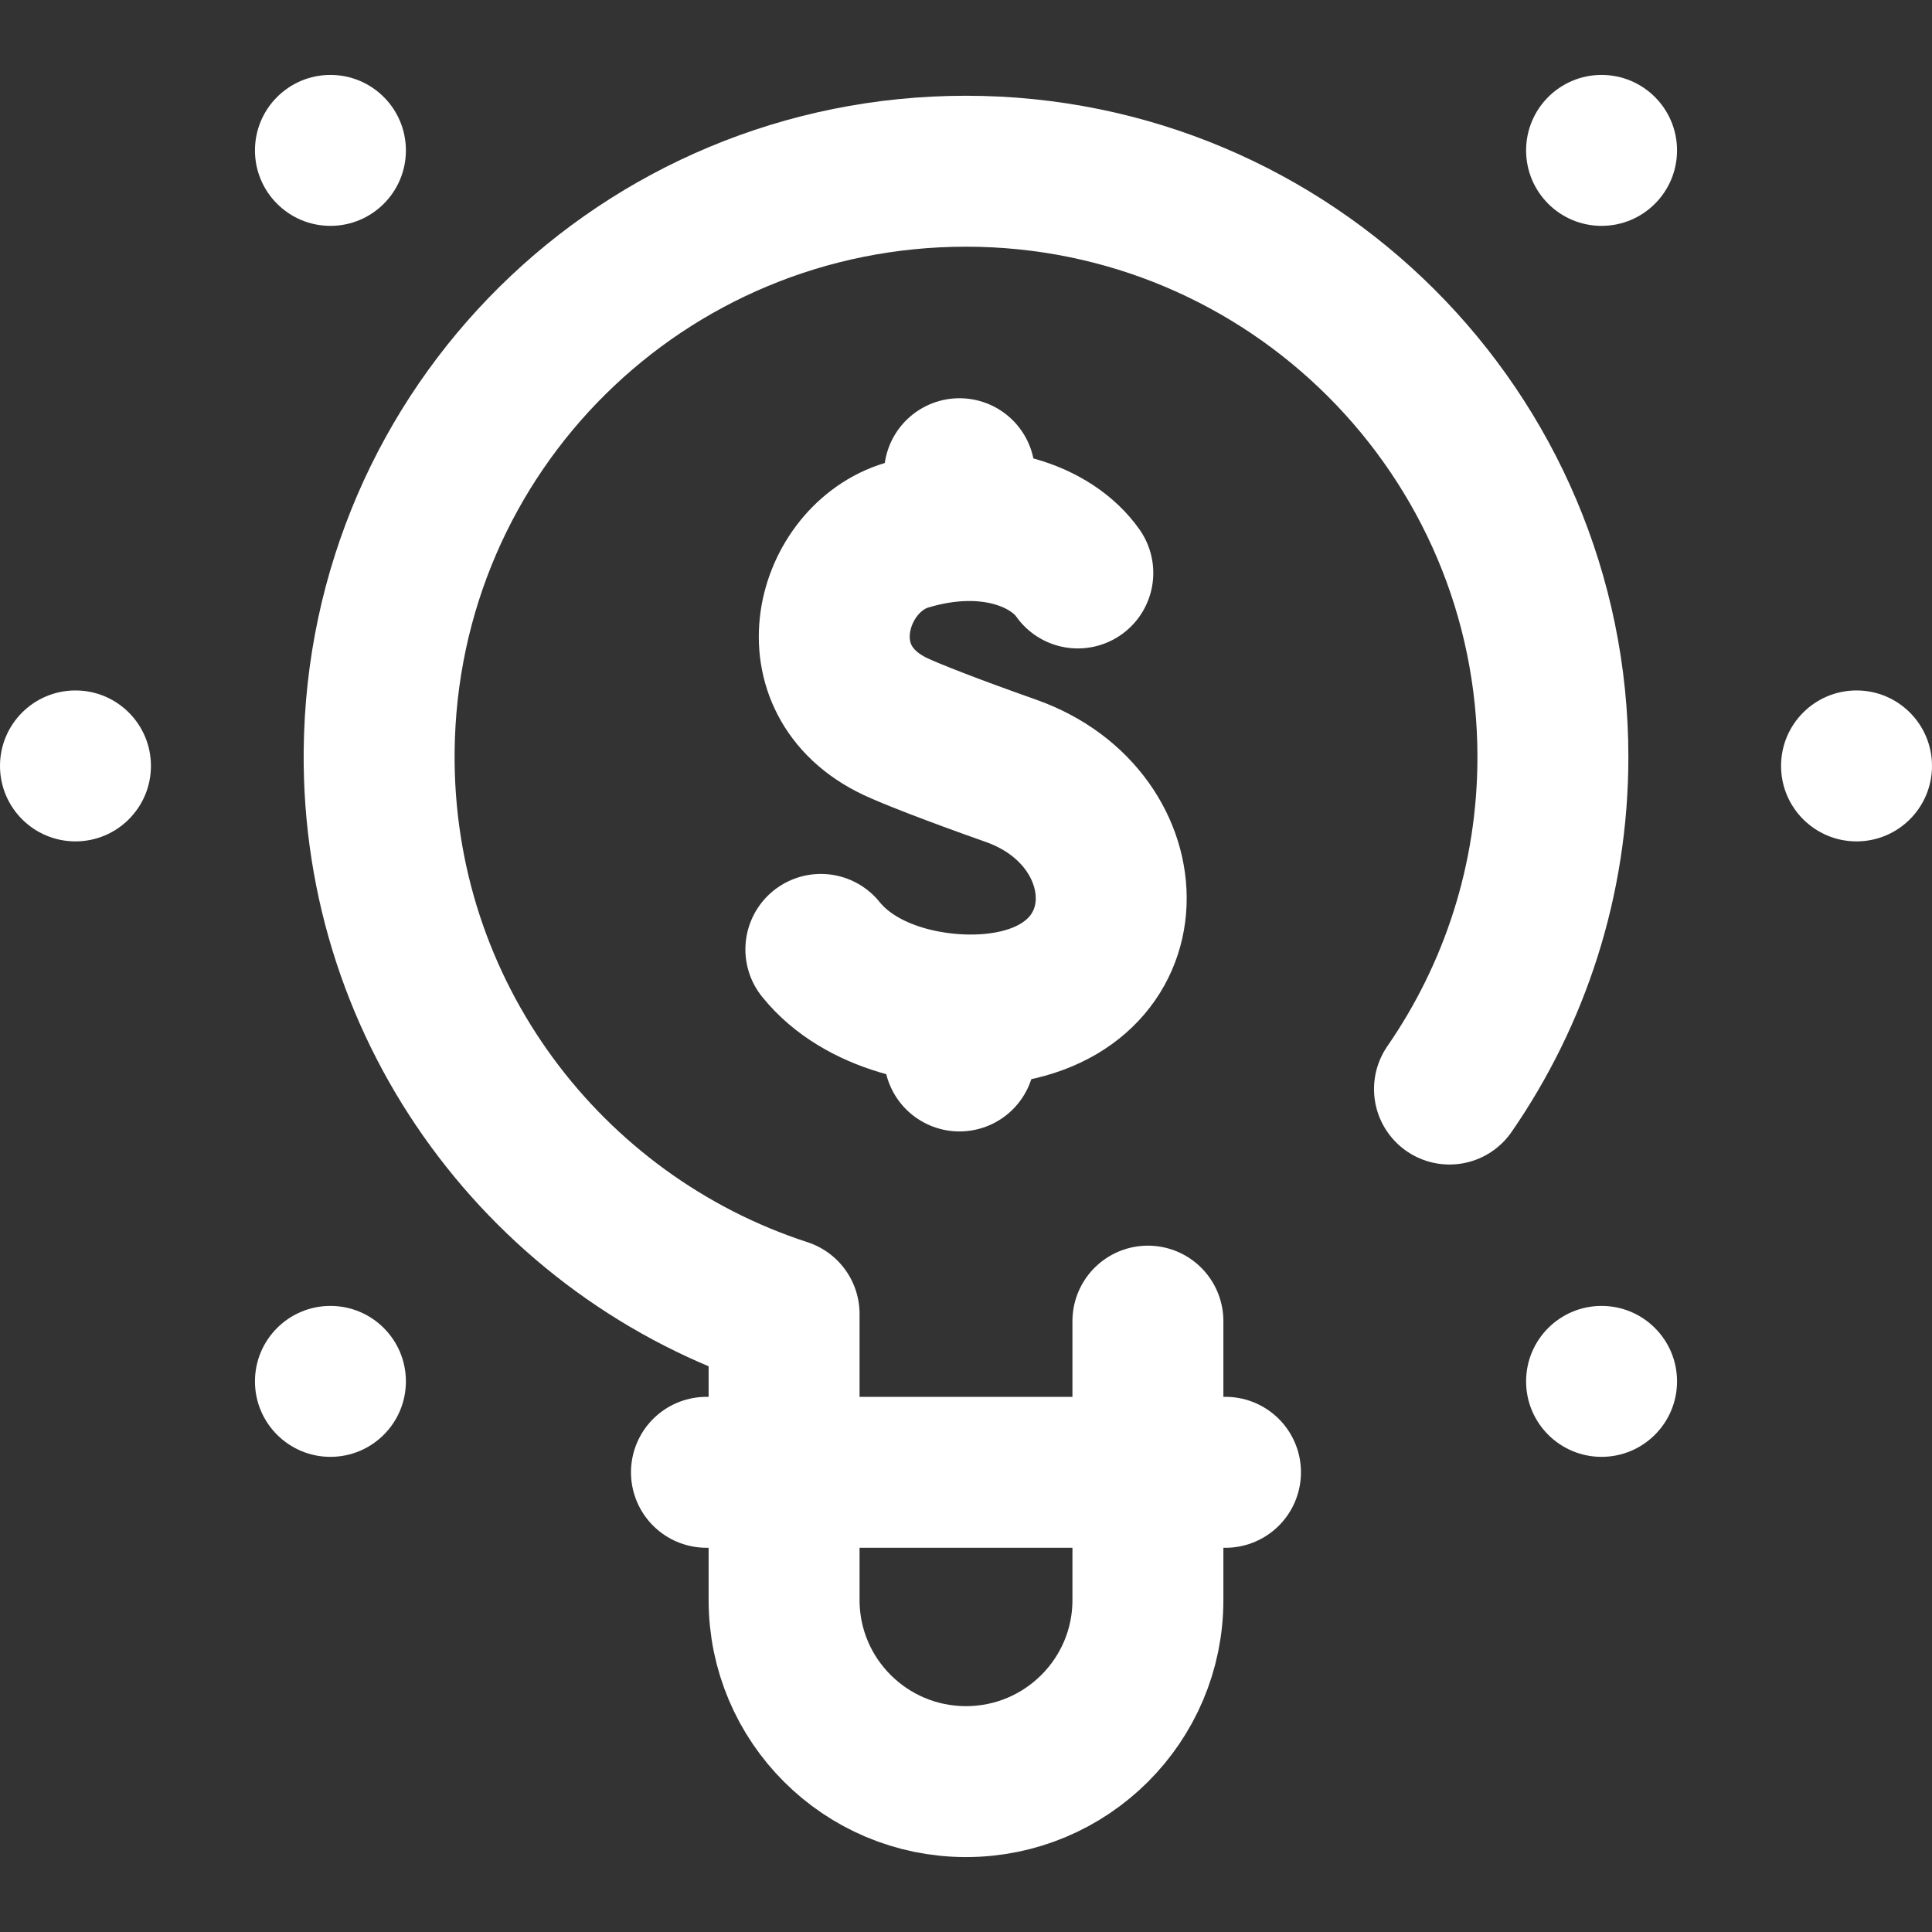 <svg width="32" height="32" viewBox="0 0 32 32" fill="none" xmlns="http://www.w3.org/2000/svg">
<rect x="0" y="0" width="32" height="32" fill="#333333" stroke="none"/>
<path d="M11.701 24.386H20.298" stroke="white" stroke-width="2.5" stroke-miterlimit="10" stroke-linecap="round" stroke-linejoin="round"/>
<path d="M17.852 9.49C17.434 8.895 16.385 8.453 15.014 8.866C13.755 9.245 13.191 11.26 14.833 12.035C15.091 12.156 15.751 12.416 16.747 12.768C18.977 13.556 19.05 16.484 16.404 16.715C15.522 16.793 14.265 16.555 13.596 15.725" stroke="white" stroke-width="2.5" stroke-miterlimit="10" stroke-linecap="round" stroke-linejoin="round"/>
<path d="M15.892 16.808V17.49" stroke="white" stroke-width="2.5" stroke-miterlimit="10" stroke-linecap="round" stroke-linejoin="round"/>
<path d="M15.892 7.846V8.657" stroke="white" stroke-width="2.5" stroke-miterlimit="10" stroke-linecap="round" stroke-linejoin="round"/>
<circle cx="30.75" cy="12.686" r="1.25" fill="white"/>
<circle cx="26.527" cy="2.491" r="1.25" fill="white"/>
<circle cx="26.527" cy="22.88" r="1.25" fill="white"/>
<circle cx="1.25" cy="12.686" r="1.25" fill="white"/>
<circle cx="5.473" cy="2.491" r="1.25" fill="white"/>
<circle cx="5.473" cy="22.88" r="1.25" fill="white"/>
<path d="M24.008 18.038C25.088 16.474 25.721 14.579 25.721 12.537C25.721 7.179 21.369 2.836 16 2.836C10.654 2.836 6.332 7.104 6.28 12.44C6.237 16.79 9.064 20.488 12.987 21.763V26.502C12.987 28.162 14.336 29.509 16 29.509C17.664 29.509 19.013 28.162 19.013 26.502V21.882" stroke="white" stroke-width="2.5" stroke-miterlimit="10" stroke-linecap="round" stroke-linejoin="round"/>
</svg>
